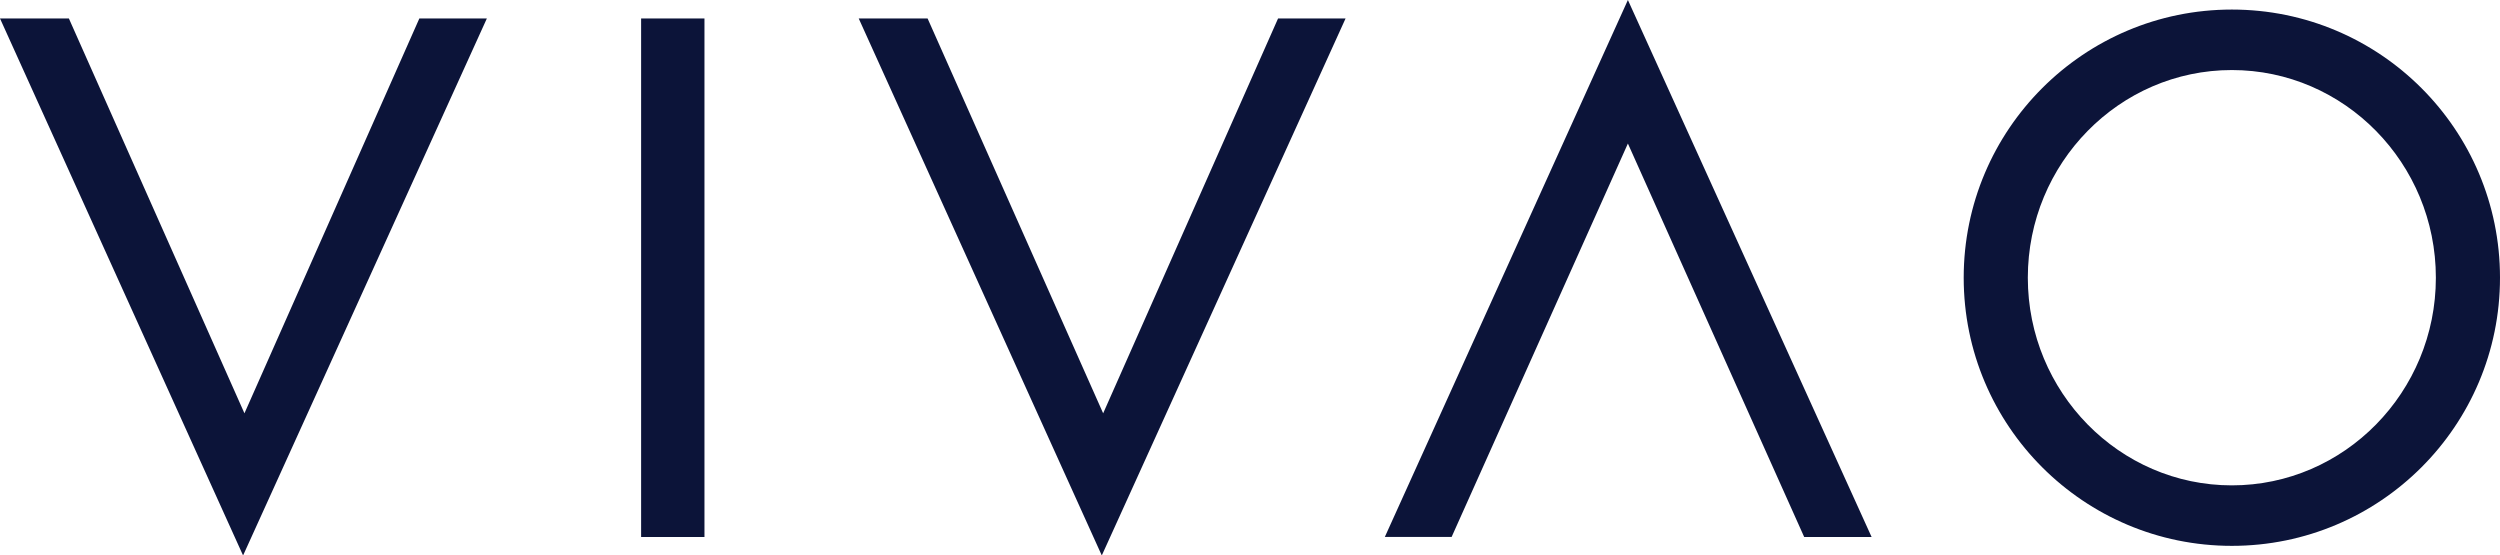 <?xml version="1.0" encoding="UTF-8"?> <svg xmlns="http://www.w3.org/2000/svg" id="Ebene_2" data-name="Ebene 2" viewBox="0 0 384.76 85.49"><defs><style> .cls-1 { fill: #0c1439; } </style></defs><g id="_Ebene_" data-name="&amp;lt;Ebene&amp;gt;"><path class="cls-1" d="m384.76,42.74c0-22.79-18.48-41.27-41.27-41.27s-41.27,18.48-41.27,41.27,18.48,41.27,41.27,41.27,41.27-18.48,41.27-41.27m-9.87,0c0,17.62-14.08,31.96-31.4,31.96s-31.4-14.34-31.4-31.96,14.08-31.96,31.4-31.96,31.4,14.34,31.4,31.96m-97.22,39.91h10.38L250.54,0l-37.41,82.64h10.28l27.13-60.55,27.13,60.55Zm-108.1,2.84L207.09,2.84h-10.39l-26.92,60.77L142.76,2.84h-10.6l37.41,82.65Zm-70.9-2.84h9.75V2.84h-9.75v79.8Zm-61.26,2.84L74.93,2.84h-10.39l-26.92,60.77L10.6,2.84H0l37.41,82.65Z"></path></g></svg> 